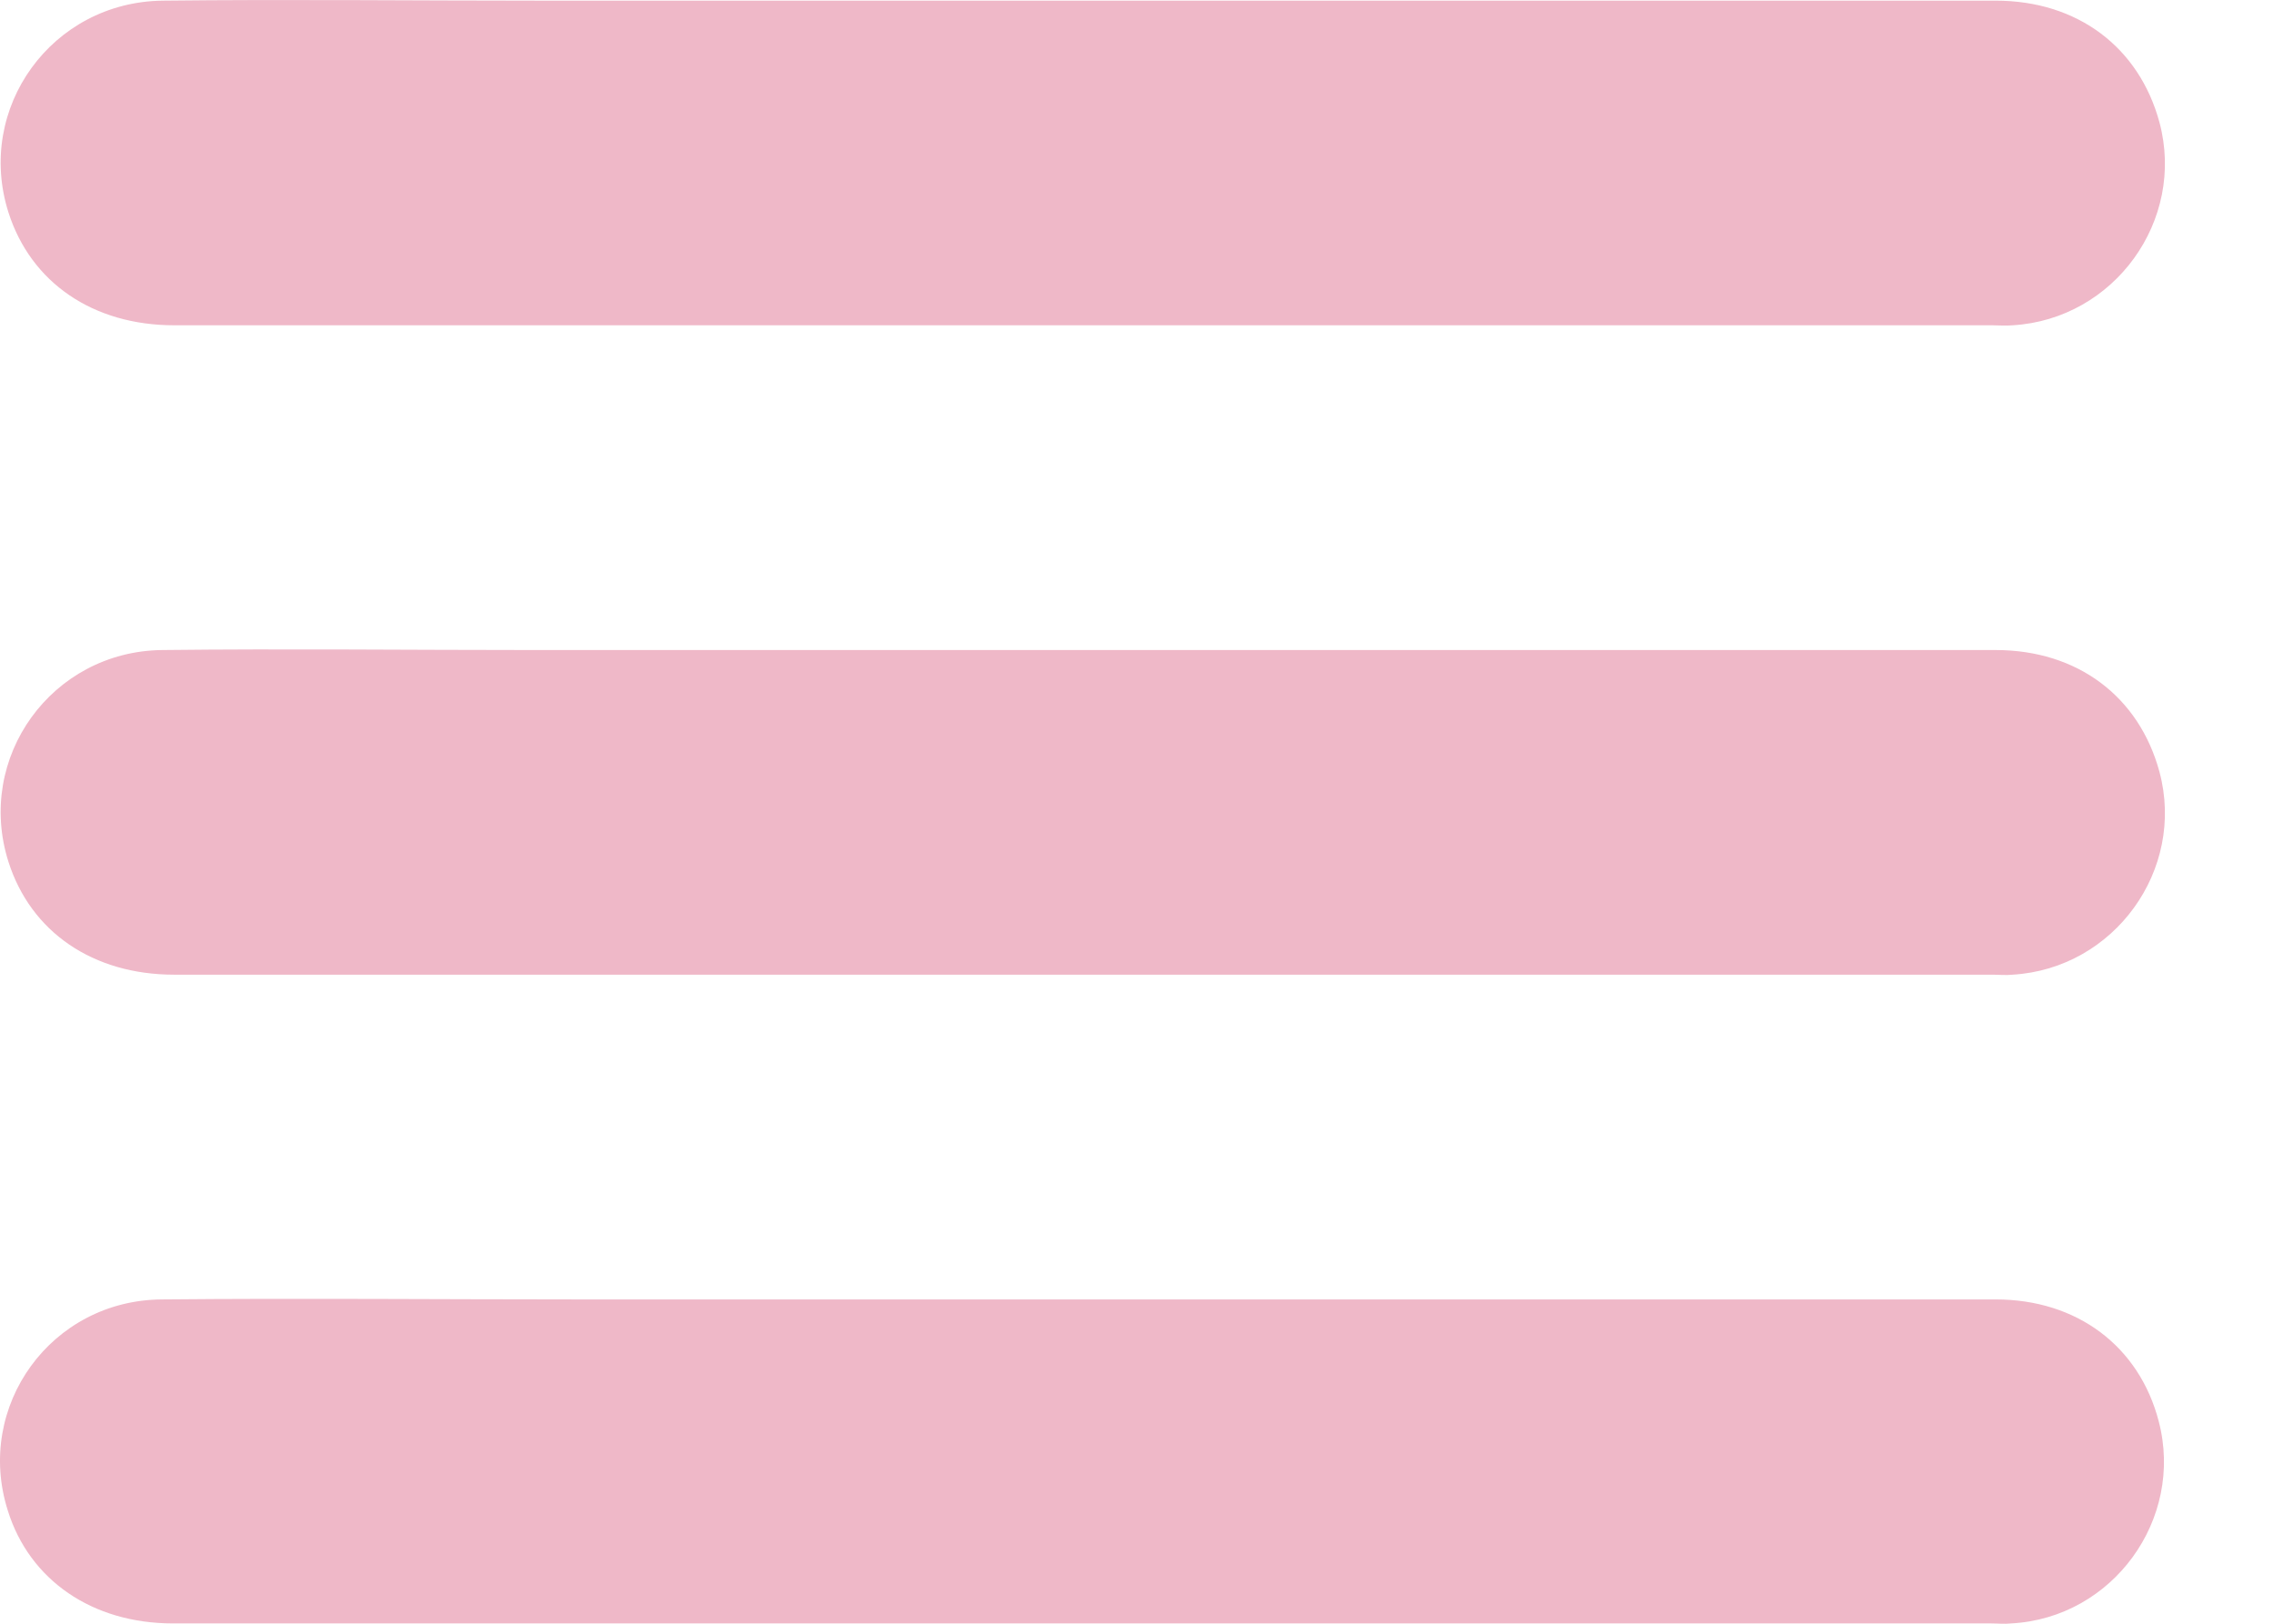 <svg width="21" height="15" viewBox="0 0 21 15" fill="none" xmlns="http://www.w3.org/2000/svg">
<g id="Group 21">
<path id="Vector" d="M10.002 0.006C12.814 0.006 15.626 0.006 18.438 0.006C19.195 0.006 19.763 0.437 19.951 1.13C20.194 2.037 19.532 2.949 18.595 3.005C18.532 3.011 18.47 3.005 18.407 3.005C12.808 3.005 7.209 3.005 1.61 3.005C0.86 3.005 0.285 2.611 0.078 1.962C-0.228 0.999 0.478 0.018 1.503 0.006C2.666 -0.007 3.828 0.006 4.997 0.006C6.659 0.006 8.327 0.006 10.002 0.006Z" fill="#EFB8C8"/>
<path id="Vector_2" d="M10.002 6.005C12.814 6.005 15.626 6.005 18.438 6.005C19.195 6.005 19.763 6.436 19.951 7.13C20.194 8.036 19.532 8.948 18.595 9.004C18.532 9.011 18.47 9.004 18.407 9.004C12.808 9.004 7.209 9.004 1.609 9.004C0.86 9.004 0.285 8.611 0.078 7.961C-0.228 6.998 0.478 6.017 1.497 6.005C2.647 5.992 3.79 6.005 4.94 6.005C6.627 6.005 8.315 6.005 10.002 6.005Z" fill="#EFB8C8"/>
<path id="Vector_3" d="M10.002 12.004C12.814 12.004 15.626 12.004 18.438 12.004C19.188 12.004 19.763 12.435 19.944 13.129C20.182 14.035 19.519 14.947 18.582 14.997C18.52 15.004 18.457 14.997 18.395 14.997C12.795 14.997 7.196 14.997 1.597 14.997C0.853 14.997 0.272 14.597 0.072 13.954C-0.234 12.991 0.472 12.01 1.497 12.004C2.778 11.992 4.059 12.004 5.34 12.004C6.896 12.004 8.446 12.004 10.002 12.004Z" fill="#EFB8C8"/>
</g>
</svg>
